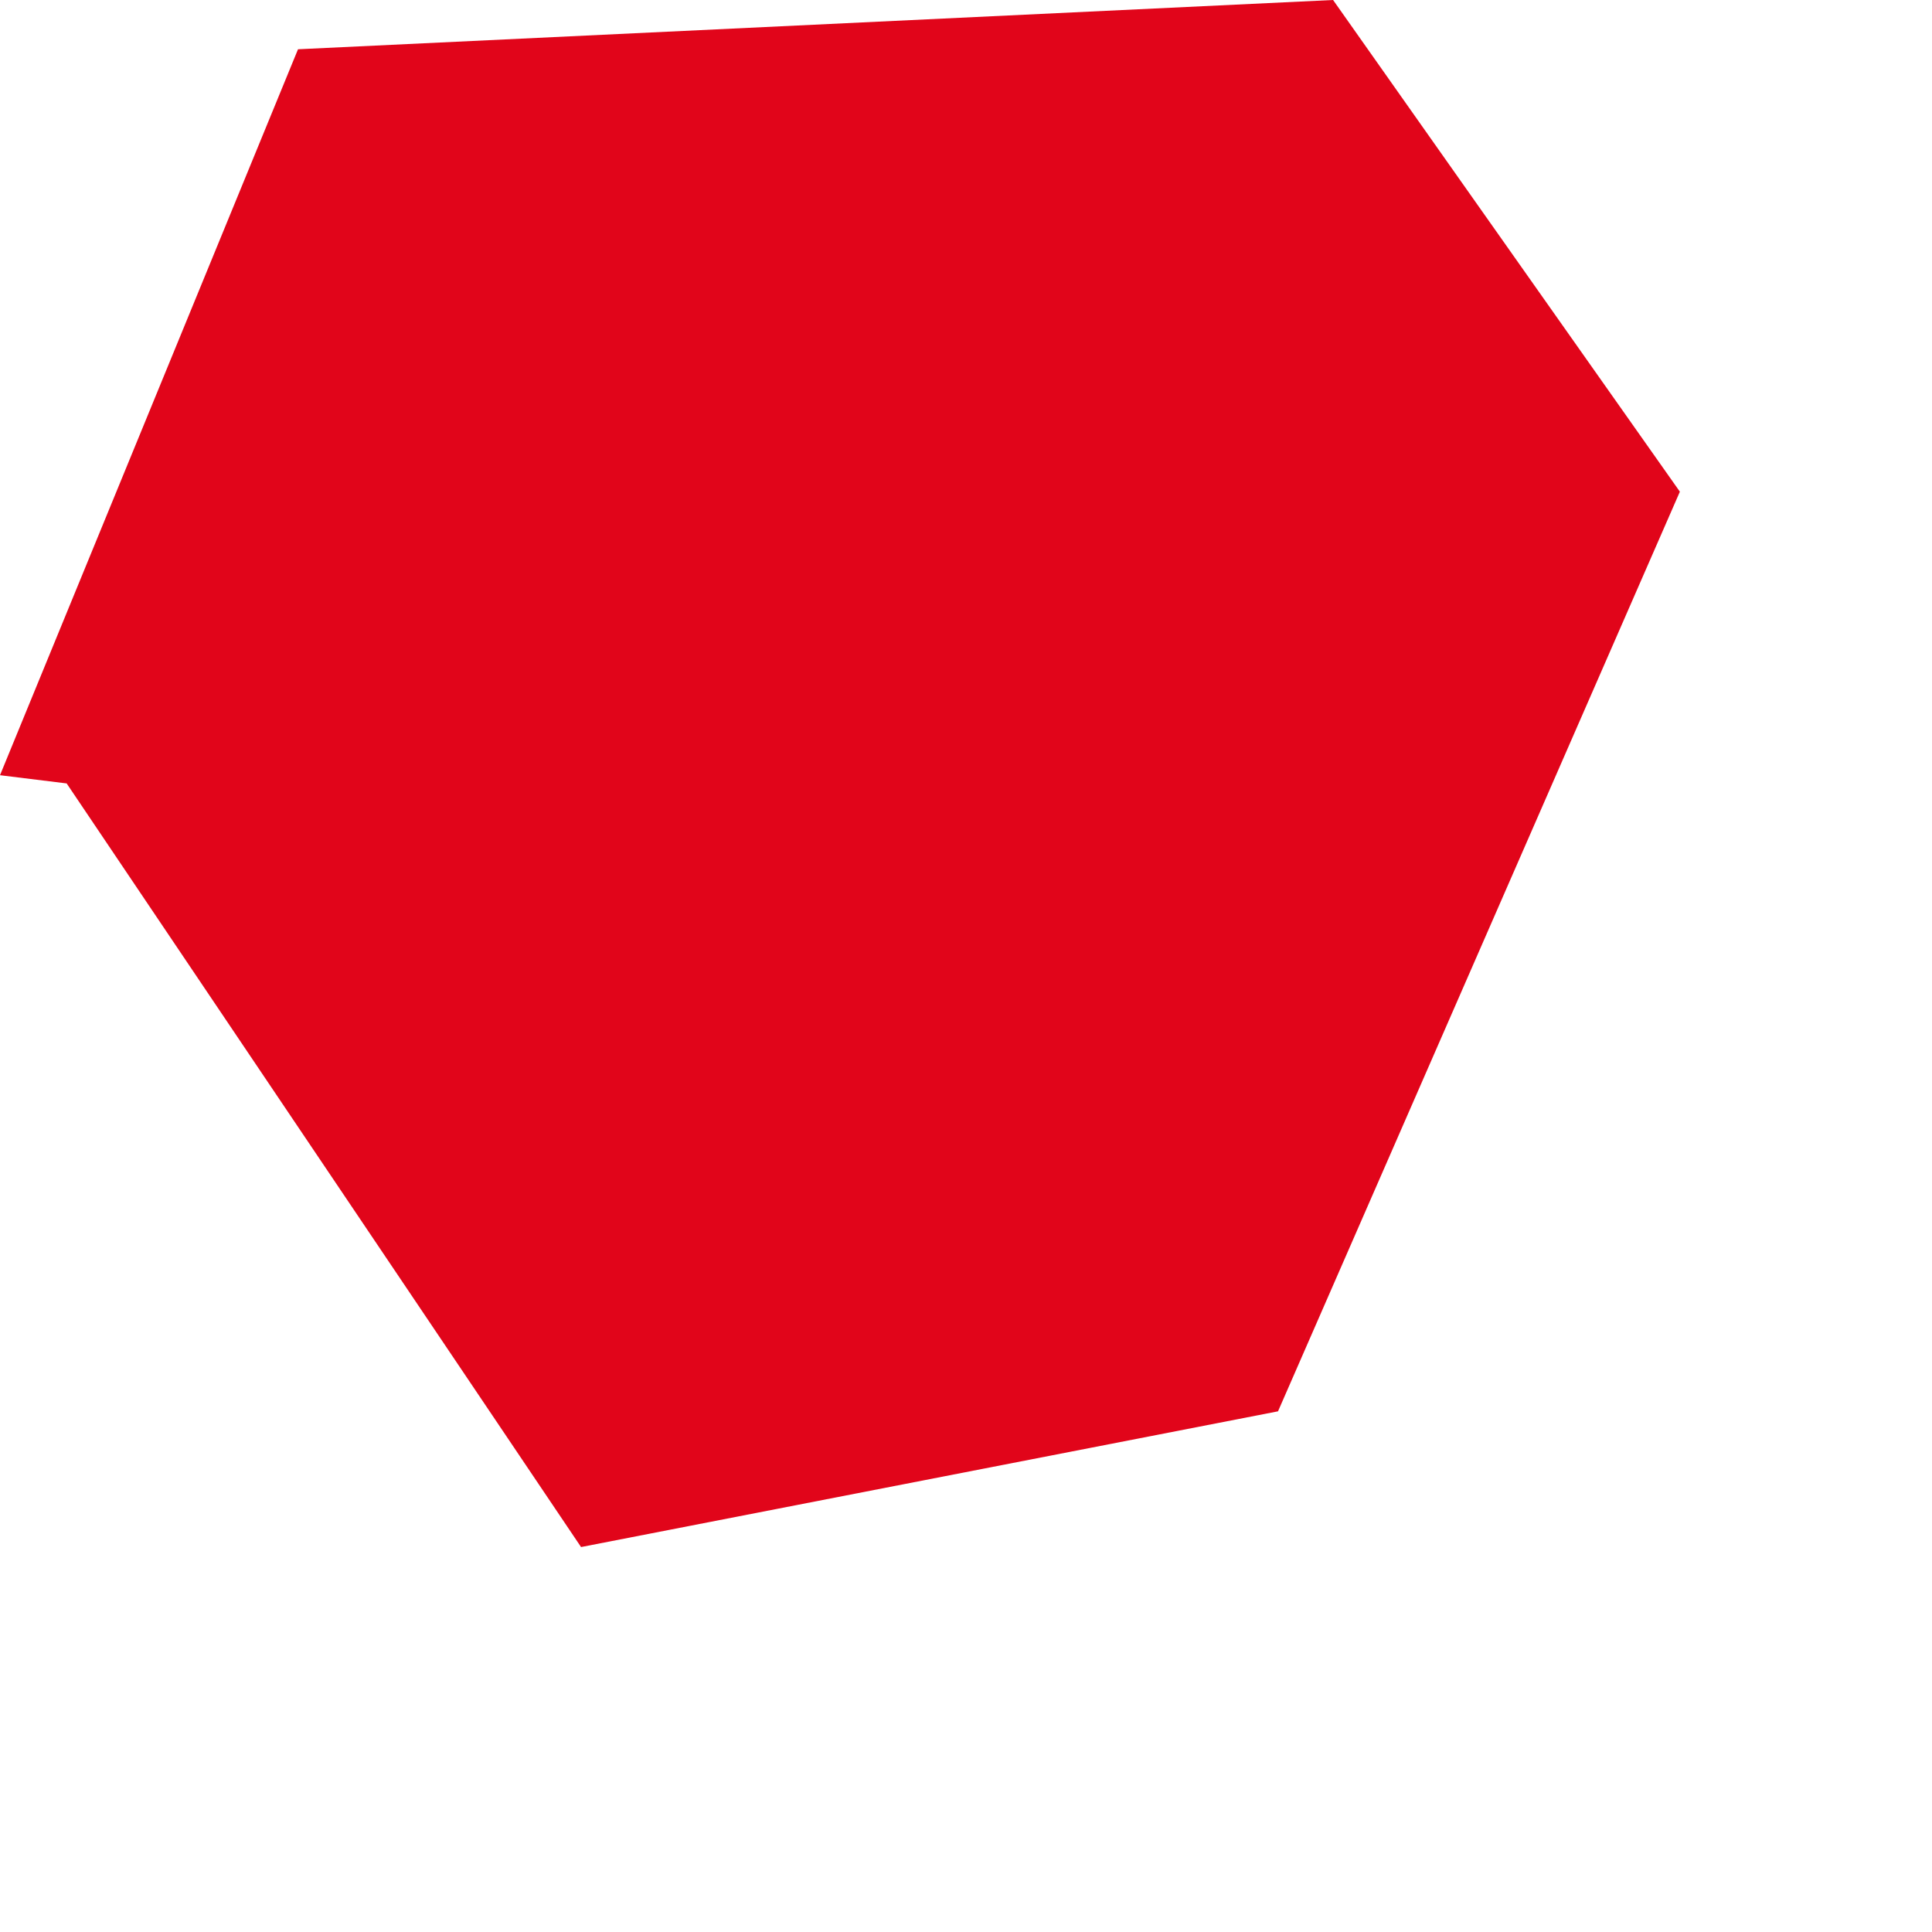 <?xml version="1.0" encoding="utf-8"?>
<svg xmlns="http://www.w3.org/2000/svg" fill="none" height="100%" overflow="visible" preserveAspectRatio="none" style="display: block;" viewBox="0 0 4 4" width="100%">
<path d="M0.138 1.622L1.203 3.203L2.646 2.922L3.478 1.018L2.76 0L0.617 0.102L0 1.605" fill="#E1051A" id="Vector"/>
</svg>